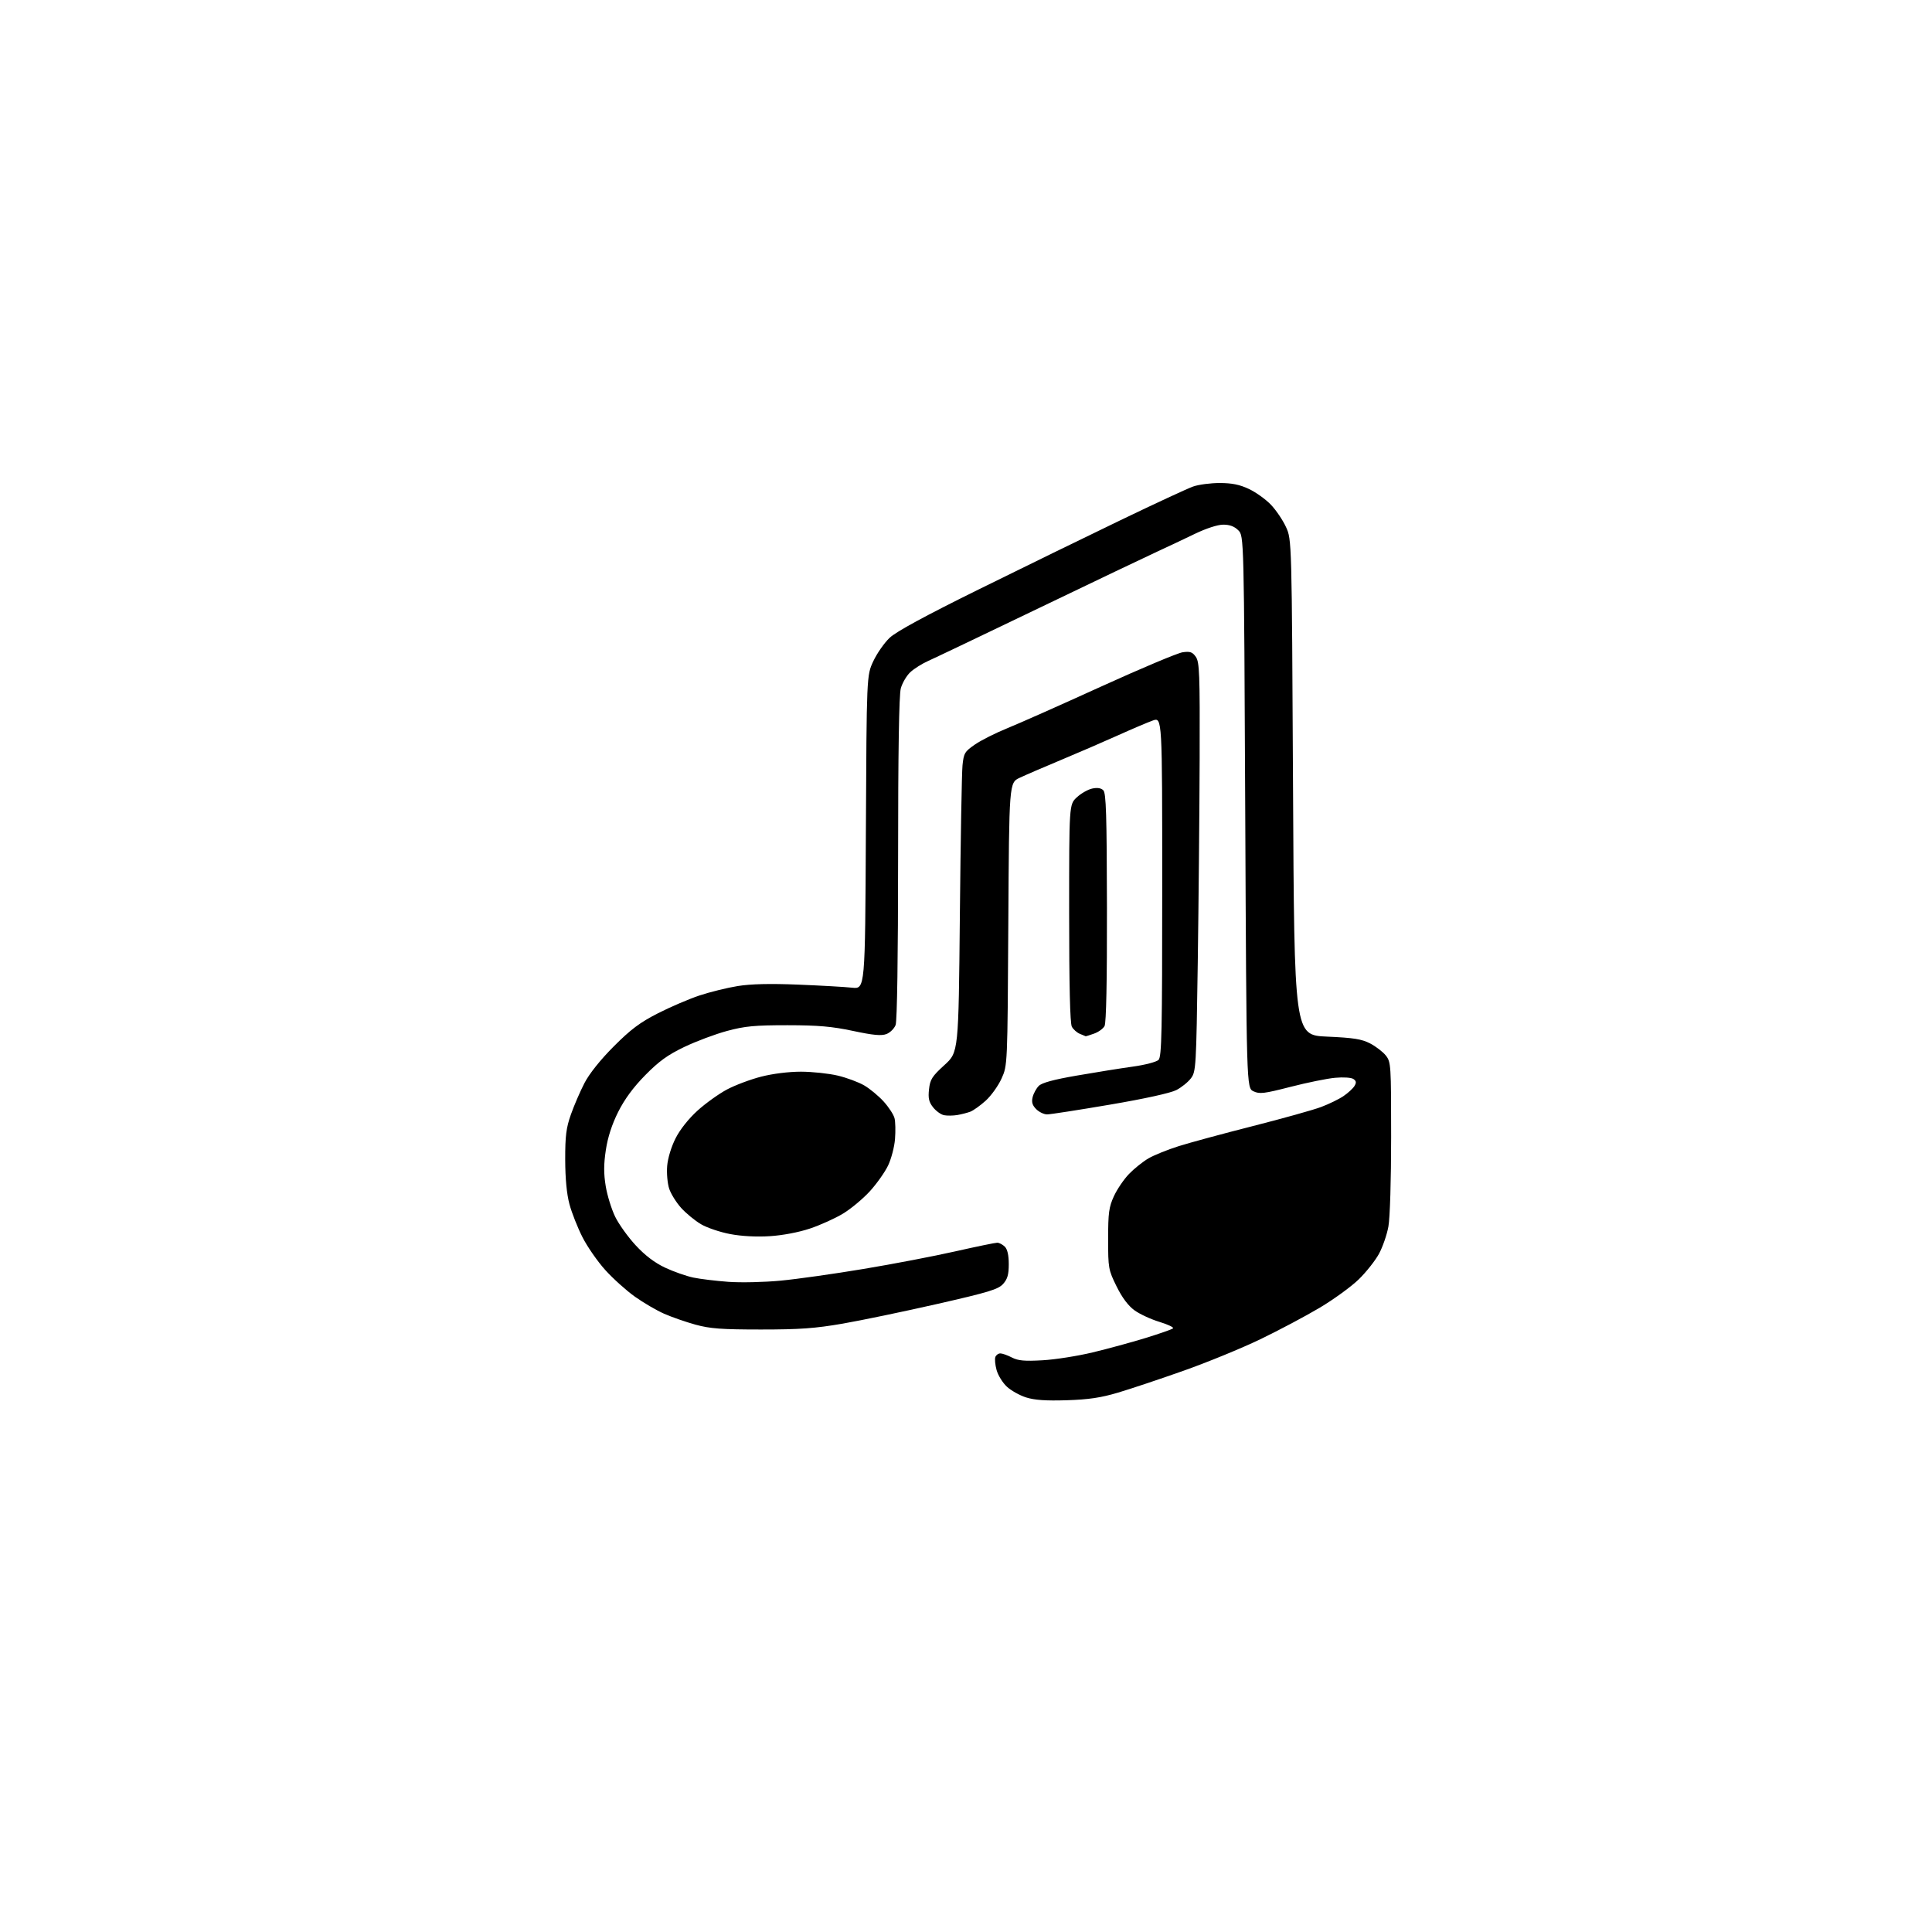 <?xml version="1.0" encoding="UTF-8" standalone="no"?>
<svg 
  version="1.1" 
  xmlns="http://www.w3.org/2000/svg" 
  xmlns:xlink="http://www.w3.org/1999/xlink" 
  xmlns:svg="http://www.w3.org/2000/svg"
  xmlns:rdf="http://www.w3.org/1999/02/22-rdf-syntax-ns#"
  xmlns:cc="http://creativecommons.org/ns#"
  xmlns:dc="http://purl.org/dc/elements/1.1/"
  viewBox="0 0 768 768"
  width="768"
  height="768"
>
<style>svg {background-color: white; }</style>"
<path stroke="none" fill="black" fill-rule="evenodd" d="M424.00,556.62C415.70,556.88 411.21,556.56 407.86,555.49C405.30,554.67 401.86,552.74 400.21,551.19C398.55,549.65 396.73,546.69 396.16,544.62C395.59,542.55 395.37,540.21 395.67,539.43C395.97,538.64 396.86,538.00 397.66,538.00C398.45,538.00 400.51,538.73 402.24,539.63C404.73,540.91 407.28,541.14 414.44,540.73C419.42,540.45 428.39,539.04 434.36,537.60C440.33,536.17 449.78,533.59 455.36,531.88C460.94,530.16 465.85,528.44 466.28,528.05C466.71,527.66 464.30,526.50 460.91,525.47C457.53,524.45 453.06,522.38 450.97,520.87C448.47,519.05 446.06,515.83 443.84,511.33C440.61,504.77 440.50,504.13 440.50,492.52C440.50,482.09 440.81,479.84 442.80,475.50C444.06,472.75 446.76,468.78 448.80,466.67C450.83,464.56 454.30,461.78 456.50,460.49C458.70,459.21 464.10,457.02 468.50,455.63C472.90,454.24 486.18,450.64 498.00,447.64C509.82,444.63 522.05,441.22 525.16,440.05C528.27,438.88 532.28,436.93 534.06,435.71C535.85,434.50 537.80,432.70 538.41,431.72C539.25,430.35 539.15,429.71 538.00,428.92C537.15,428.34 533.98,428.13 530.71,428.44C527.53,428.73 519.55,430.36 512.97,432.05C502.44,434.75 500.69,434.96 498.26,433.80C495.50,432.47 495.50,432.47 495.00,322.76C494.50,213.06 494.50,213.06 492.24,210.80C490.70,209.25 488.81,208.55 486.24,208.56C484.02,208.57 479.47,210.05 475.00,212.20C470.88,214.20 464.12,217.38 460.00,219.28C455.88,221.17 434.73,231.27 413.00,241.72C391.27,252.17 371.48,261.62 369.00,262.72C366.52,263.82 363.30,265.85 361.83,267.24C360.36,268.62 358.68,271.50 358.09,273.63C357.37,276.20 357.01,298.84 357.01,341.18C357.00,380.43 356.62,405.86 356.02,407.45C355.48,408.87 353.84,410.49 352.37,411.05C350.35,411.82 347.12,411.52 339.10,409.81C330.72,408.03 325.26,407.55 313.00,407.54C299.97,407.54 296.14,407.90 289.00,409.82C284.32,411.08 276.68,413.95 272.00,416.19C265.41,419.35 261.93,421.87 256.50,427.39C251.76,432.21 248.29,436.92 245.74,442.00C243.24,446.99 241.60,452.06 240.83,457.15C239.97,462.85 239.96,466.52 240.79,471.55C241.40,475.25 243.10,480.72 244.55,483.69C246.00,486.66 249.67,491.77 252.71,495.05C256.40,499.04 260.24,501.96 264.36,503.90C267.74,505.49 272.78,507.26 275.57,507.85C278.35,508.43 284.65,509.19 289.57,509.55C294.48,509.91 303.81,509.70 310.29,509.08C316.78,508.47 331.63,506.37 343.29,504.42C354.96,502.48 371.35,499.34 379.73,497.44C388.11,495.55 395.61,494.00 396.41,494.00C397.21,494.00 398.56,494.71 399.43,495.57C400.47,496.61 401.00,498.96 401.00,502.52C401.00,506.68 400.49,508.45 398.75,510.39C396.82,512.54 393.05,513.68 372.50,518.36C359.30,521.36 342.43,524.87 335.00,526.16C324.04,528.06 317.92,528.50 302.50,528.50C286.85,528.50 282.27,528.16 276.50,526.58C272.65,525.52 267.02,523.56 264.00,522.23C260.98,520.90 255.74,517.84 252.36,515.43C248.98,513.02 243.70,508.28 240.63,504.88C237.56,501.49 233.47,495.60 231.54,491.80C229.61,488.00 227.28,482.11 226.37,478.70C225.28,474.66 224.70,468.50 224.68,461.00C224.66,451.53 225.06,448.35 226.95,443.00C228.21,439.43 230.64,433.80 232.35,430.50C234.29,426.77 238.68,421.27 243.98,415.96C250.73,409.19 254.37,406.46 261.50,402.82C266.45,400.29 273.90,397.10 278.05,395.72C282.21,394.34 289.05,392.65 293.26,391.97C298.50,391.13 306.07,390.95 317.21,391.40C326.17,391.76 335.84,392.31 338.70,392.62C343.90,393.19 343.90,393.19 344.20,330.84C344.50,268.50 344.50,268.50 347.15,262.84C348.61,259.72 351.54,255.53 353.65,253.53C356.25,251.07 367.78,244.81 389.00,234.33C406.32,225.78 431.70,213.39 445.39,206.80C459.07,200.21 472.07,194.18 474.26,193.41C476.46,192.63 481.23,192.00 484.88,192.01C489.76,192.02 492.82,192.64 496.50,194.39C499.25,195.69 503.17,198.50 505.20,200.63C507.24,202.76 509.94,206.75 511.20,209.50C513.50,214.50 513.50,214.50 514.00,313.00C514.50,411.50 514.50,411.50 527.50,412.07C538.10,412.54 541.27,413.04 544.66,414.79C546.94,415.98 549.75,418.14 550.91,419.61C552.92,422.17 553.00,423.34 553.00,451.95C553.00,469.01 552.54,484.16 551.91,487.57C551.32,490.83 549.63,495.70 548.17,498.40C546.71,501.09 543.10,505.66 540.15,508.54C537.20,511.42 530.21,516.50 524.63,519.83C519.04,523.16 508.40,528.80 500.99,532.38C493.57,535.95 479.85,541.58 470.50,544.88C461.15,548.19 449.45,552.10 444.50,553.57C437.63,555.62 432.77,556.34 424.00,556.62zM306.00,491.40C300.71,491.74 294.76,491.42 290.25,490.56C286.26,489.81 281.05,488.05 278.67,486.65C276.28,485.25 272.74,482.34 270.79,480.19C268.84,478.03 266.69,474.58 266.01,472.52C265.33,470.46 264.97,466.40 265.21,463.50C265.46,460.41 266.85,455.85 268.55,452.50C270.30,449.02 273.74,444.69 277.26,441.50C280.46,438.60 285.73,434.82 288.98,433.09C292.22,431.37 298.35,429.06 302.60,427.98C307.21,426.80 313.58,426.01 318.41,426.01C322.86,426.02 329.42,426.72 332.99,427.56C336.55,428.40 341.32,430.17 343.57,431.49C345.82,432.81 349.31,435.70 351.31,437.92C353.31,440.14 355.24,443.10 355.59,444.51C355.95,445.92 356.03,449.64 355.78,452.79C355.54,455.93 354.29,460.67 353.02,463.33C351.74,465.99 348.48,470.59 345.77,473.56C343.06,476.52 338.29,480.50 335.16,482.40C332.04,484.30 326.11,486.98 321.99,488.36C317.49,489.87 311.10,491.08 306.00,491.40zM380.50,443.25C378.85,443.52 376.50,443.55 375.27,443.31C374.04,443.06 372.09,441.66 370.92,440.18C369.24,438.06 368.91,436.57 369.30,433.00C369.73,429.08 370.52,427.85 375.42,423.38C381.04,418.26 381.04,418.26 381.56,363.88C381.85,333.97 382.32,307.14 382.61,304.25C383.10,299.39 383.48,298.77 387.58,295.94C390.02,294.26 395.73,291.39 400.26,289.55C404.79,287.72 421.55,280.28 437.50,273.01C453.45,265.75 468.13,259.57 470.11,259.29C473.10,258.86 474.01,259.18 475.36,261.11C476.81,263.18 476.99,267.75 476.88,301.47C476.81,322.39 476.47,358.93 476.13,382.68C475.52,424.18 475.42,425.97 473.44,428.61C472.31,430.12 469.70,432.24 467.63,433.31C465.34,434.50 455.02,436.77 441.19,439.12C428.71,441.25 417.49,442.99 416.25,442.99C415.01,443.00 413.06,442.06 411.91,440.91C410.38,439.38 410.00,438.13 410.48,436.16C410.83,434.70 411.93,432.68 412.91,431.68C414.15,430.42 418.77,429.16 428.09,427.55C435.47,426.27 445.45,424.67 450.29,424.00C455.16,423.33 459.73,422.13 460.54,421.32C461.79,420.07 462.00,410.28 462.00,352.47C462.00,285.09 462.00,285.09 458.25,286.42C456.19,287.16 449.94,289.81 444.38,292.32C438.81,294.83 428.69,299.20 421.90,302.04C415.10,304.88 407.65,308.09 405.34,309.18C401.15,311.15 401.15,311.15 400.82,367.33C400.50,423.50 400.50,423.50 398.13,428.74C396.83,431.62 393.99,435.58 391.83,437.54C389.67,439.49 386.91,441.46 385.70,441.92C384.49,442.37 382.15,442.97 380.50,443.25zM431.60,411.94C431.55,411.90 430.52,411.48 429.32,410.99C428.11,410.51 426.65,409.22 426.07,408.12C425.36,406.80 425.00,391.60 425.00,362.97C425.00,319.80 425.00,319.80 428.03,316.97C429.69,315.42 432.44,313.84 434.14,313.47C436.19,313.02 437.68,313.25 438.59,314.16C439.70,315.27 439.96,323.96 440.03,360.72C440.08,390.10 439.75,406.60 439.08,407.86C438.51,408.92 436.62,410.29 434.87,410.89C433.13,411.50 431.66,411.97 431.60,411.94z" />

</svg>